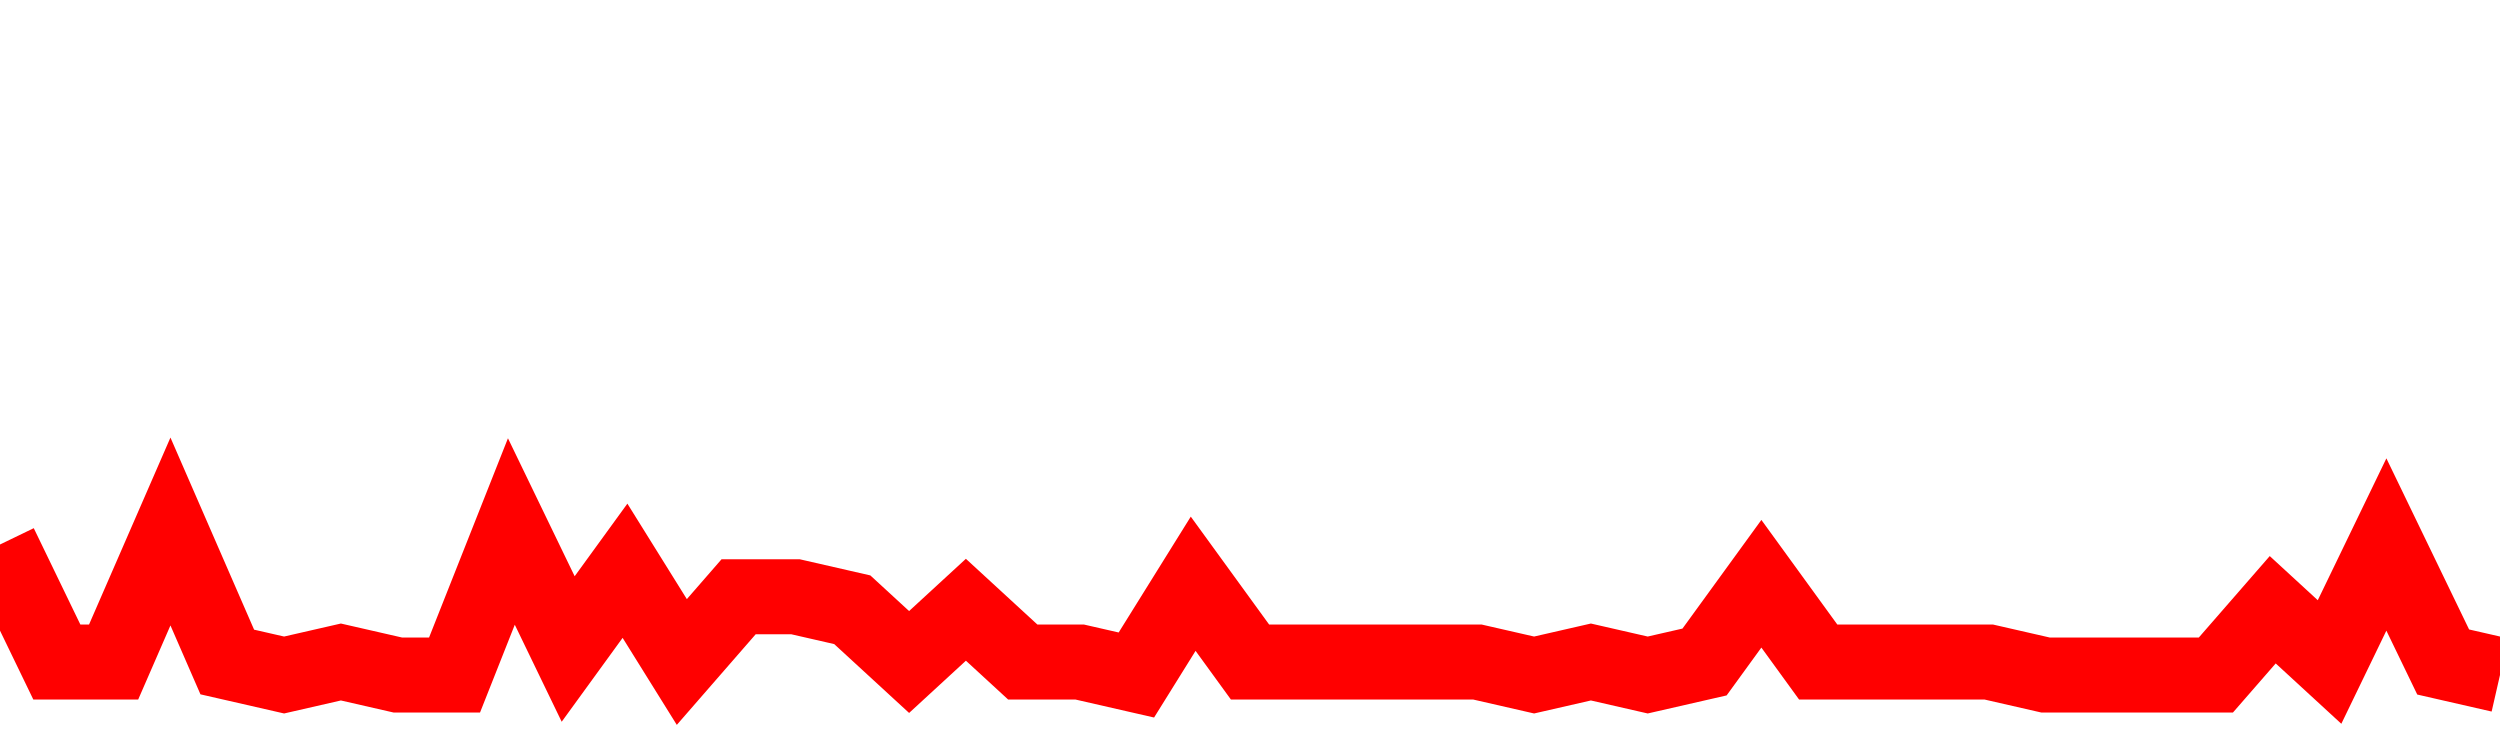 <svg xmlns="http://www.w3.org/2000/svg" xmlns:xlink="http://www.w3.org/1999/xlink" viewBox="0 0 100 30" class="ranking"><path  class="rline" d="M 0 21.78 L 0 21.78 L 2.273 26.48 L 4.545 26.48 L 6.818 21.26 L 9.091 26.48 L 11.364 27 L 13.636 26.48 L 15.909 27 L 18.182 27 L 20.455 21.26 L 22.727 25.96 L 25 22.83 L 27.273 26.48 L 29.545 23.87 L 31.818 23.87 L 34.091 24.39 L 36.364 26.48 L 38.636 24.39 L 40.909 26.48 L 43.182 26.48 L 45.455 27 L 47.727 23.35 L 50 26.48 L 52.273 26.48 L 54.545 26.48 L 56.818 26.48 L 59.091 26.48 L 61.364 27 L 63.636 26.48 L 65.909 27 L 68.182 26.48 L 70.455 23.35 L 72.727 26.48 L 75 26.48 L 77.273 26.48 L 79.545 26.48 L 81.818 27 L 84.091 27 L 86.364 27 L 88.636 27 L 90.909 24.39 L 93.182 26.48 L 95.455 21.78 L 97.727 26.48 L 100 27" fill="none" stroke-width="3" stroke="red"></path></svg>